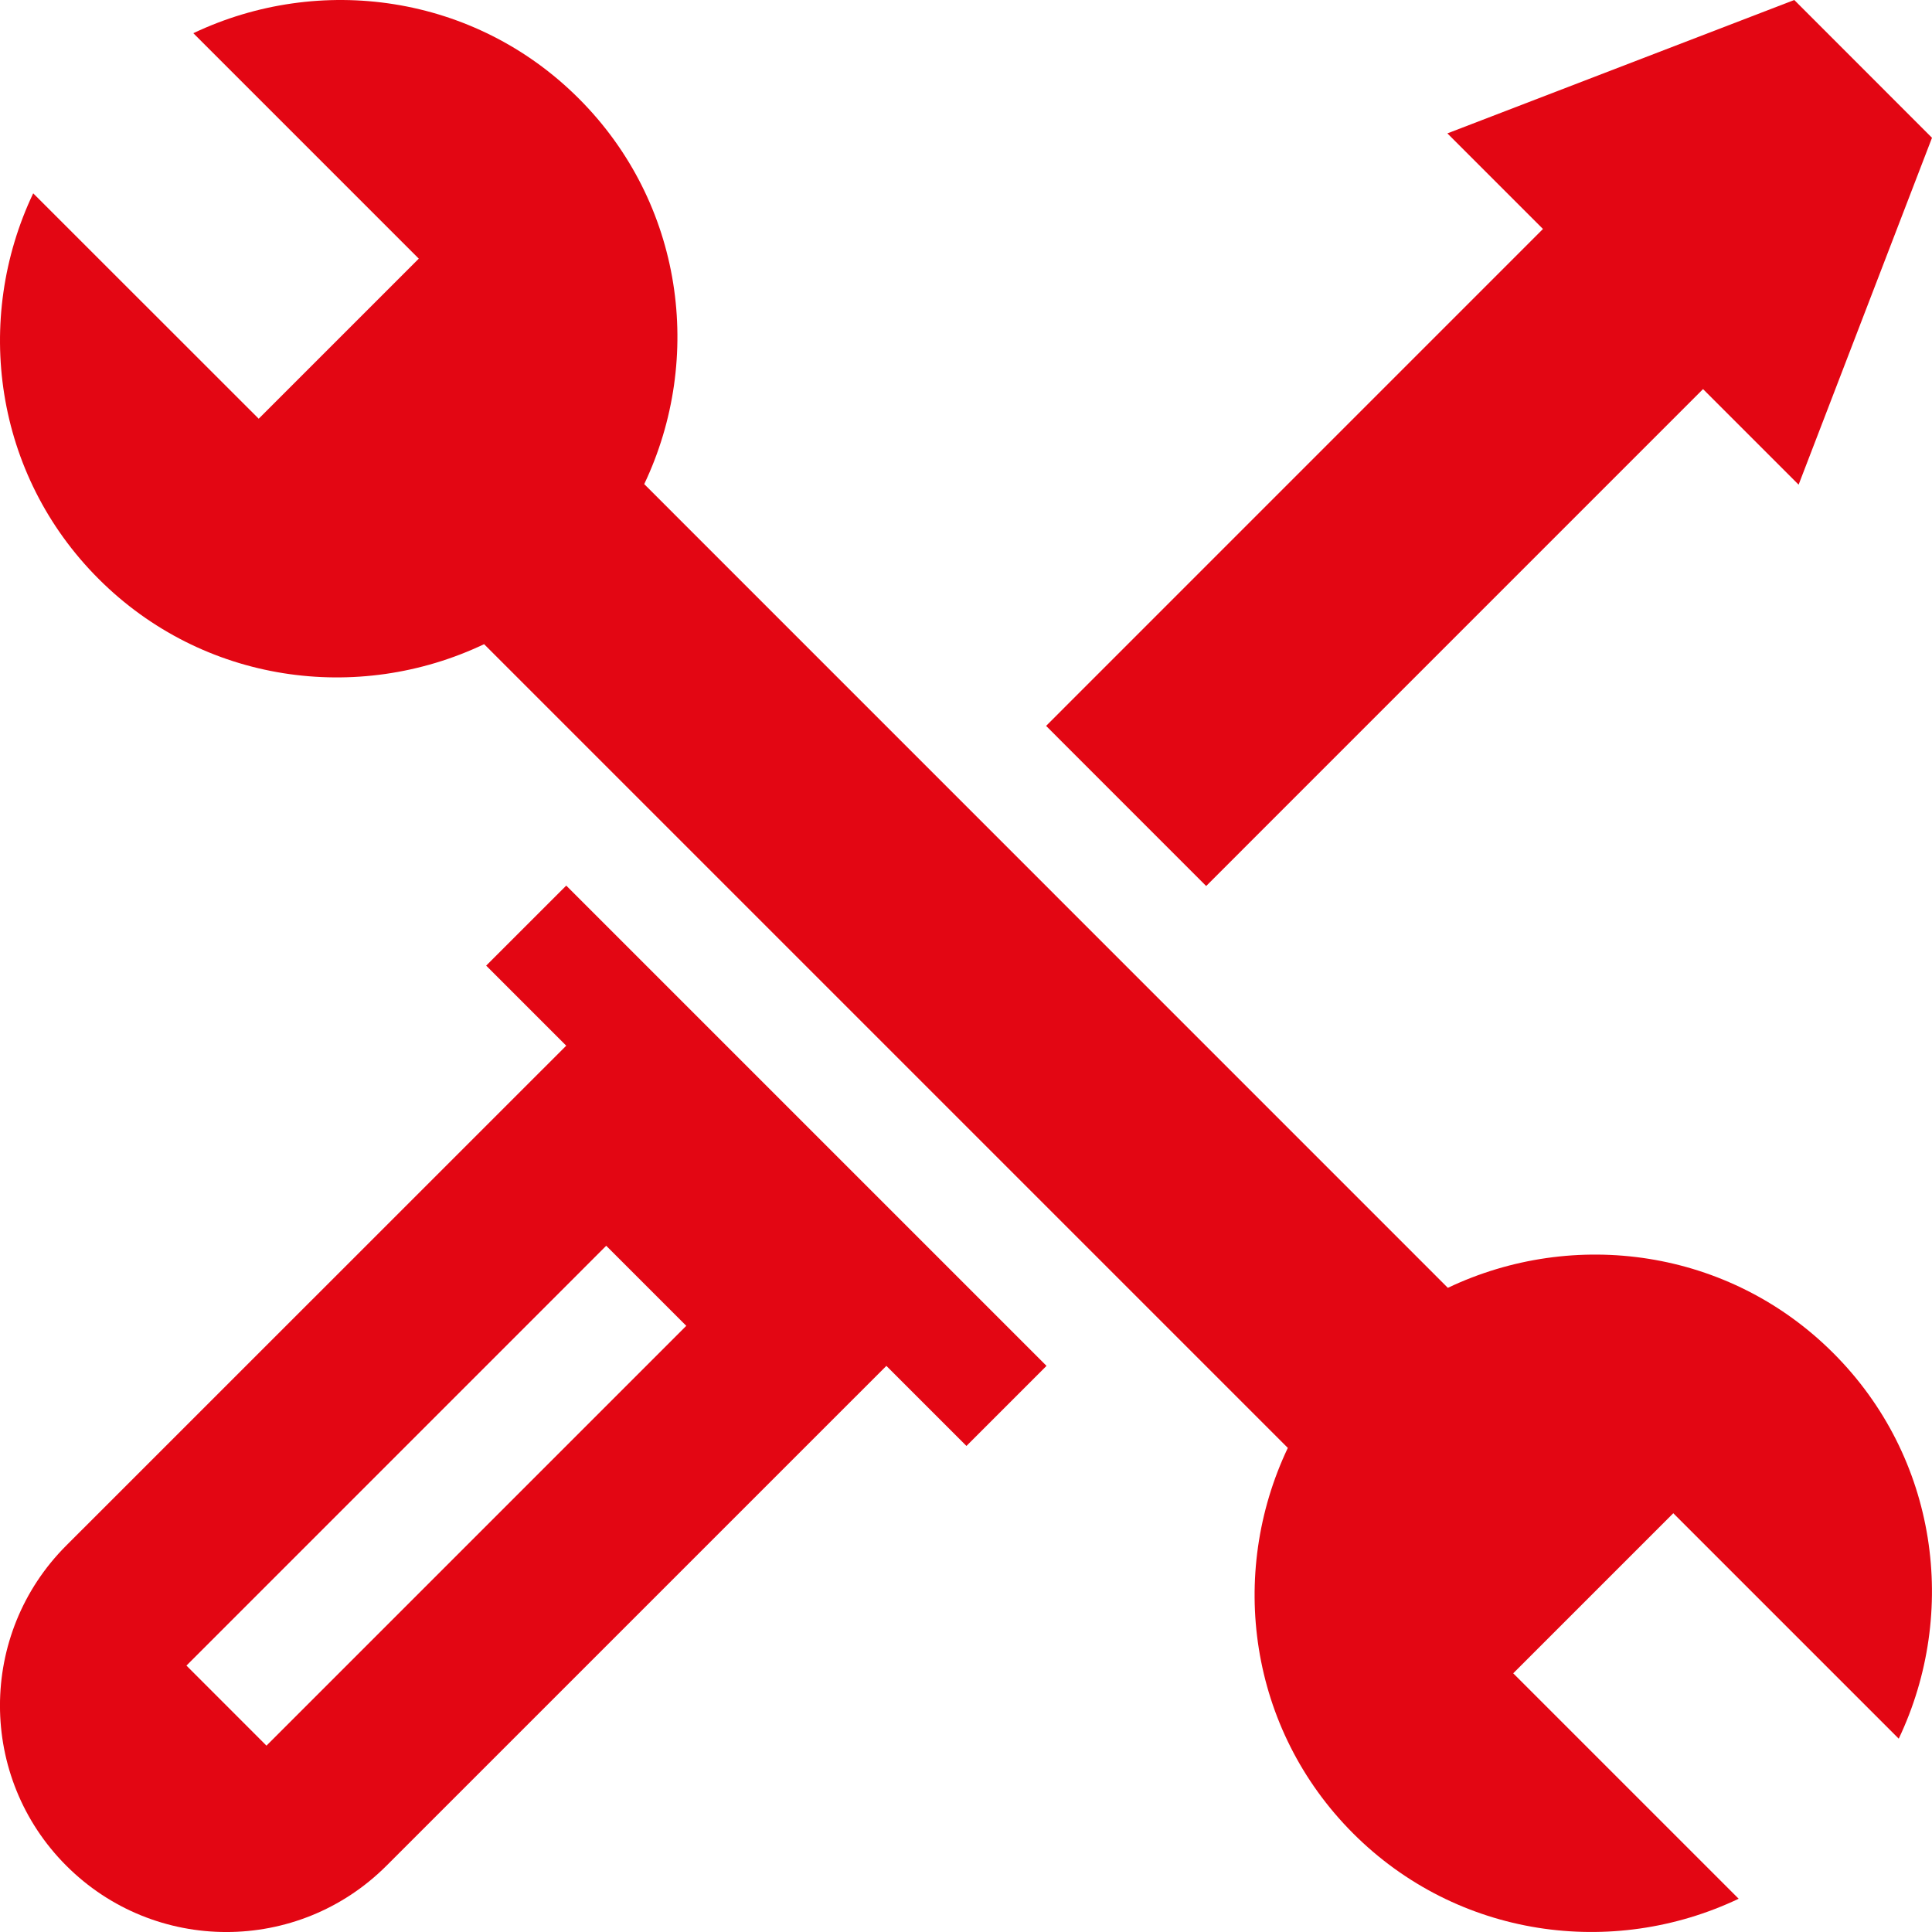 <svg xmlns="http://www.w3.org/2000/svg" id="b" viewBox="0 0 373.55 373.55"><defs><style>.i{fill:#e30613;}</style></defs><g id="c"><g id="d"><g id="e"><path id="f" class="i" d="M6.42,37.38c-11.59,24.39-7.55,54.35,12.64,74.54,20.18,20.19,50.15,24.23,74.54,12.63l155.4,155.4c-11.6,24.39-7.55,54.35,12.63,74.54,20.19,20.19,50.15,24.23,74.54,12.63l-43.59-43.59,30.95-30.95,43.59,43.59c11.6-24.39,7.55-54.35-12.64-74.54-20.18-20.19-50.15-24.23-74.54-12.63L124.56,93.6c11.59-24.39,7.55-54.35-12.64-74.54C91.73-1.13,61.77-5.17,37.38,6.42l43.59,43.59-30.95,30.95L6.42,37.38Z"></path><path id="g" class="i" d="M12.82,360.73c17.09,17.1,44.81,17.1,61.91,0l96.65-96.64,15.48,15.48,15.48-15.48-92.86-92.86-15.48,15.47,15.48,15.48L12.82,298.82c-17.1,17.09-17.1,44.81,0,61.91h0ZM117.21,240.87l15.48,15.48-81.17,81.17-15.47-15.48,81.16-81.17Z"></path><path id="h" class="i" d="M279.85,25.79l18.48,18.48-96.07,96.08,30.95,30.96,96.07-96.08,18.48,18.48,25.79-67.07L346.92,0l-67.07,25.79Z"></path></g></g></g></svg>